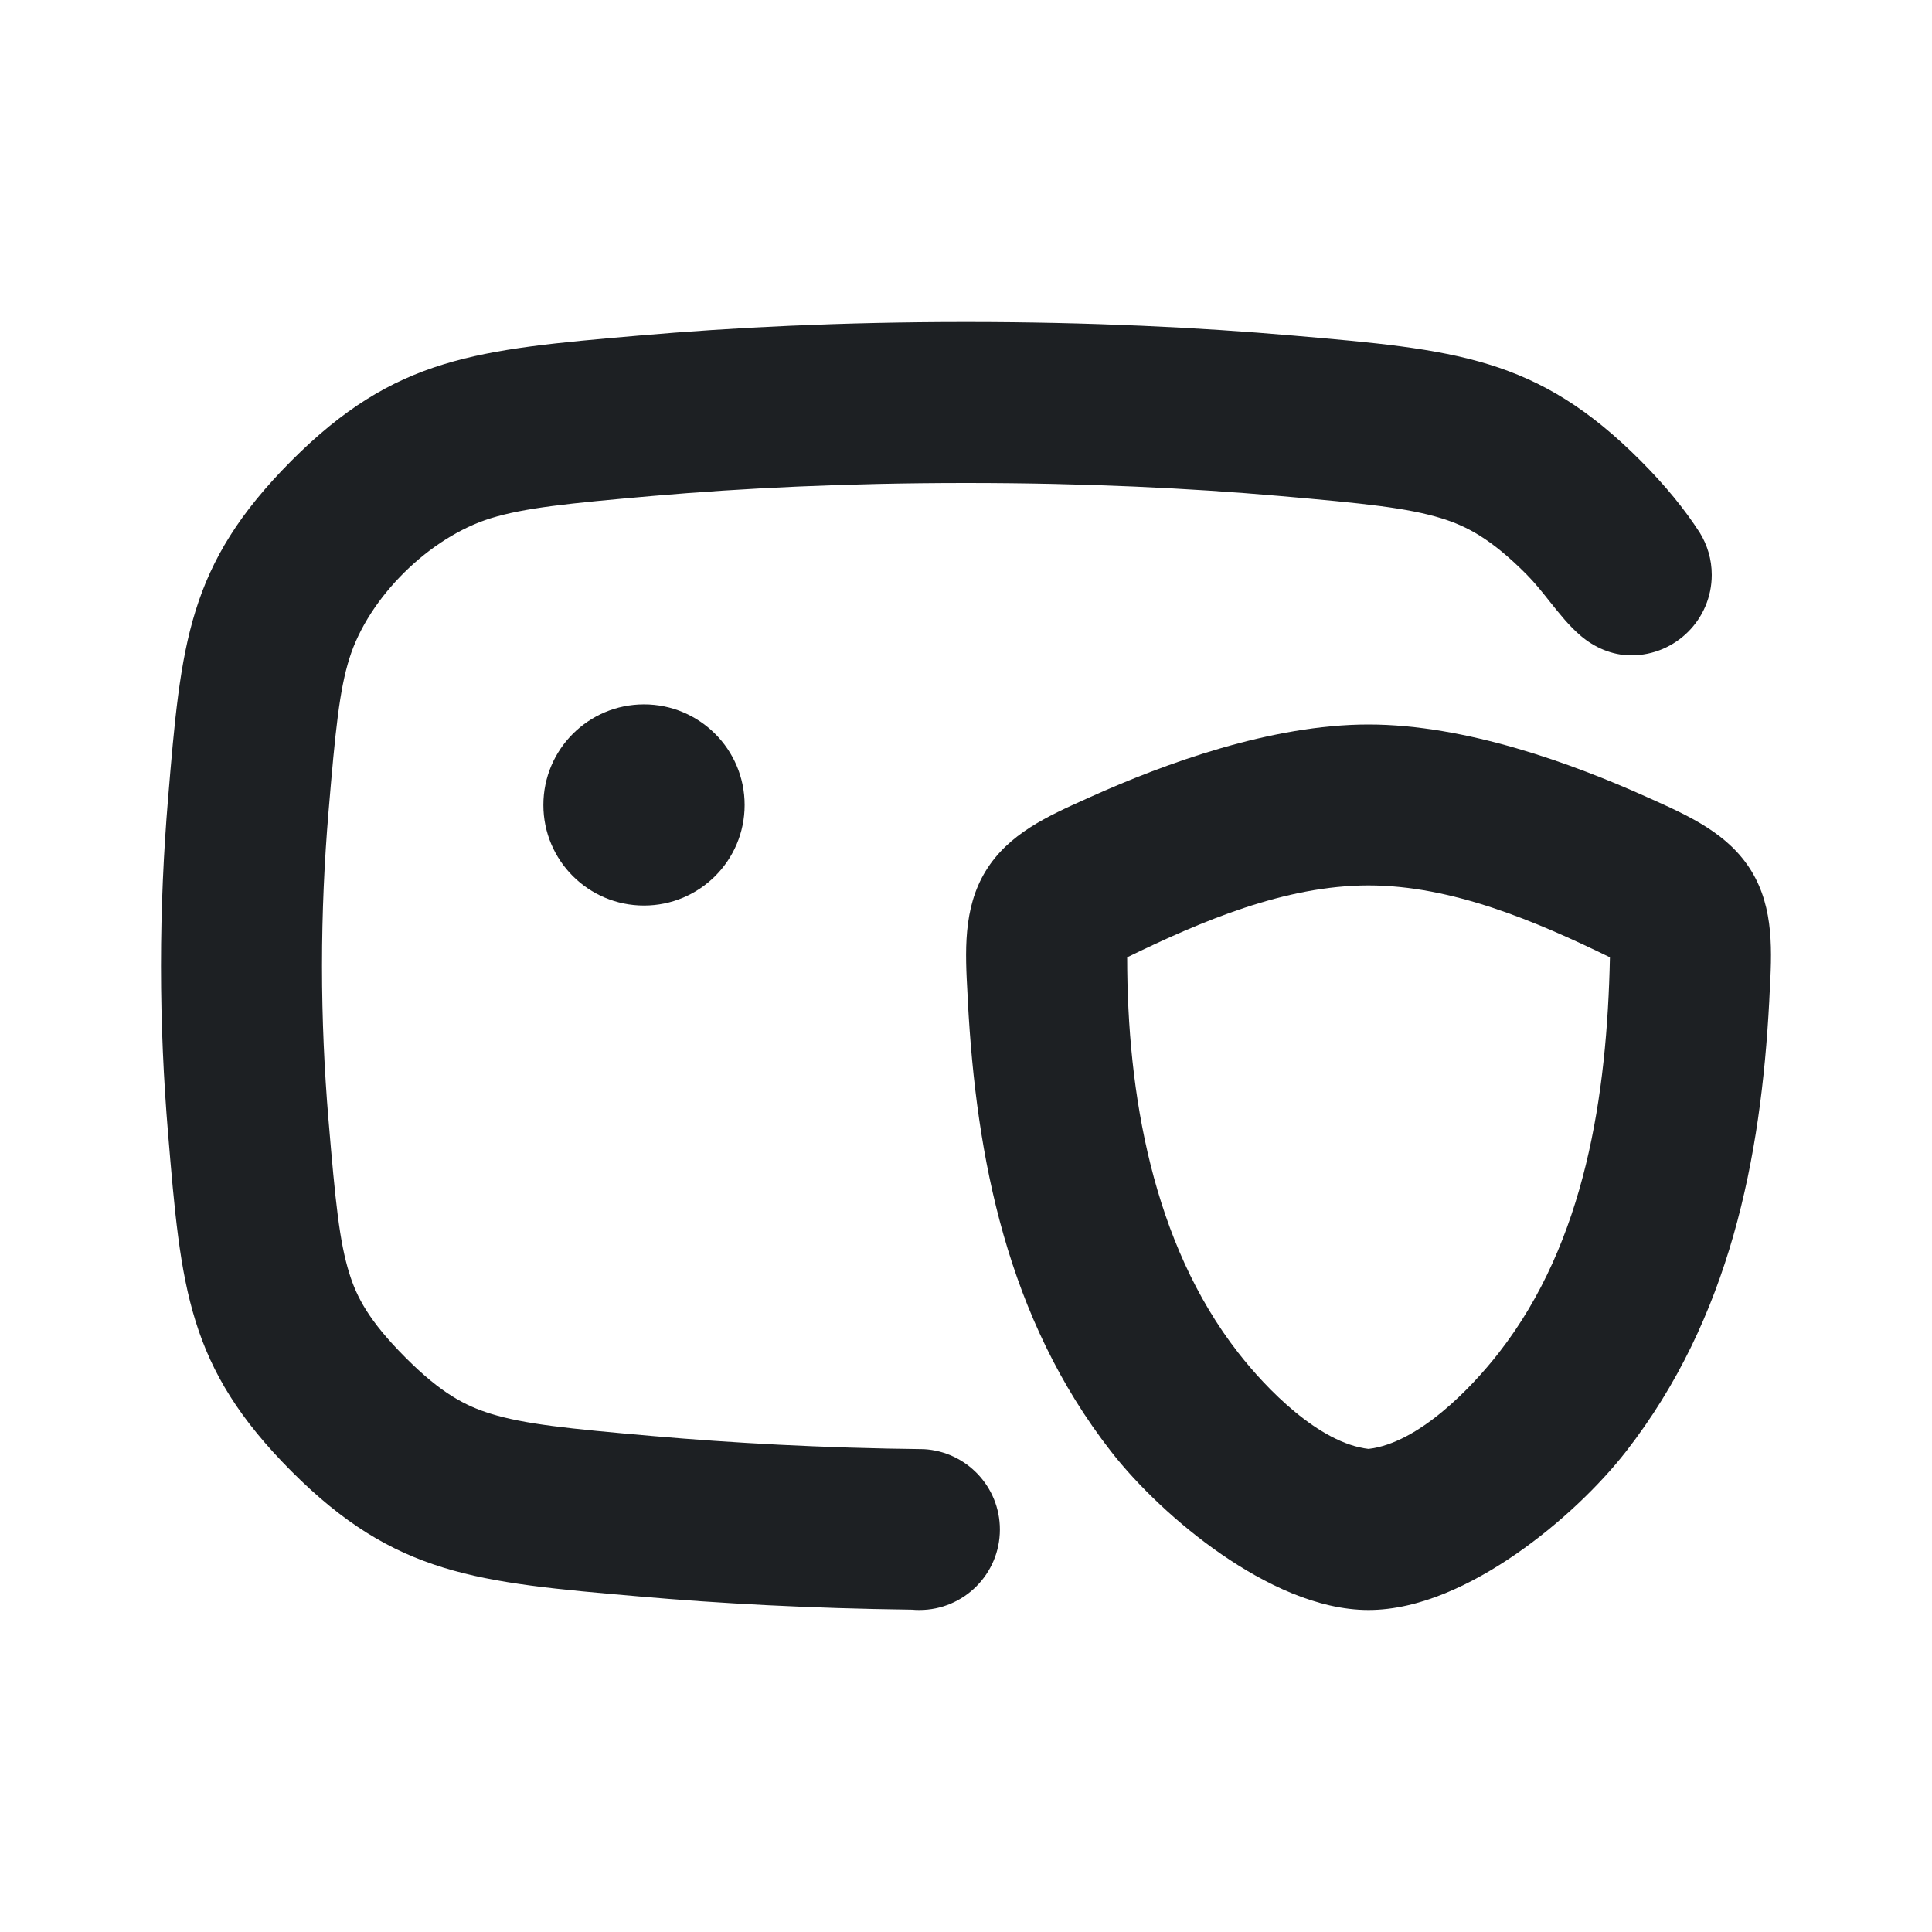 <?xml version="1.0" encoding="UTF-8"?> <svg xmlns="http://www.w3.org/2000/svg" width="24" height="24" viewBox="0 0 24 24" fill="none"> <g clip-path="url(#clip0_1438_12829)"> <path d="M12 6C10.509 6 9.214 6.065 8.118 6.16C7.04 6.254 6.516 6.309 6.096 6.438C5.336 6.673 4.577 7.419 4.34 8.18C4.217 8.574 4.167 9.059 4.08 10.096C4.03 10.695 4 11.333 4 12C4 12.667 4.03 13.305 4.08 13.904C4.167 14.941 4.217 15.427 4.34 15.82C4.43 16.108 4.578 16.404 5.036 16.863C5.483 17.312 5.784 17.465 6.096 17.562C6.516 17.691 7.039 17.746 8.118 17.84C9.084 17.924 10.204 17.988 11.477 18.002C12.003 18.031 12.421 18.467 12.421 19C12.421 19.552 11.973 20 11.421 20C11.39 20 11.359 19.999 11.329 19.996C10.056 19.98 8.928 19.918 7.945 19.832C5.921 19.657 4.909 19.569 3.619 18.275C2.33 16.981 2.249 16.011 2.087 14.07C2.033 13.421 2 12.727 2 12C2 11.273 2.033 10.579 2.087 9.93C2.249 7.989 2.33 7.019 3.619 5.725C4.909 4.431 5.921 4.343 7.945 4.168C9.098 4.068 10.45 4 12 4C13.55 4 14.902 4.068 16.055 4.168C18.08 4.343 19.092 4.431 20.382 5.725C20.69 6.034 20.927 6.326 21.114 6.615C21.209 6.768 21.264 6.948 21.264 7.141C21.264 7.693 20.816 8.141 20.264 8.141C20.018 8.141 19.801 8.037 19.641 7.902C19.495 7.779 19.373 7.625 19.251 7.472C19.159 7.356 19.067 7.24 18.965 7.137C18.518 6.688 18.218 6.535 17.905 6.438C17.484 6.309 16.961 6.254 15.882 6.16C14.786 6.065 13.492 6 12 6Z" fill="#1D2023"></path> <path d="M8 11.249C8.69 11.249 9.25 10.69 9.25 10C9.25 9.309 8.69 8.75 8 8.75C7.31 8.75 6.75 9.309 6.75 10C6.75 10.69 7.31 11.249 8 11.249Z" fill="#1D2023"></path> <path fill-rule="evenodd" clip-rule="evenodd" d="M15.175 19.309C15.708 19.676 16.364 20 17 20C17.637 20 18.293 19.676 18.826 19.309C19.373 18.932 19.87 18.453 20.199 18.031C21.491 16.373 21.875 14.383 21.978 12.441C21.979 12.412 21.981 12.383 21.982 12.354C22.011 11.83 22.041 11.286 21.757 10.821C21.474 10.357 20.985 10.138 20.509 9.924C20.491 9.916 20.473 9.908 20.455 9.9C19.538 9.487 18.209 9 17 9C15.792 9 14.463 9.487 13.546 9.9C13.528 9.908 13.511 9.916 13.493 9.924C13.016 10.138 12.527 10.357 12.244 10.821C11.96 11.286 11.99 11.83 12.019 12.354C12.02 12.383 12.022 12.412 12.023 12.441C12.127 14.383 12.51 16.373 13.802 18.031C14.131 18.453 14.628 18.932 15.175 19.309ZM18.621 16.802C18.273 17.249 17.618 17.927 17 17.999C16.383 17.927 15.727 17.248 15.38 16.802C14.319 15.44 14.002 13.584 14.002 11.892C14.923 11.444 15.963 10.999 17 10.999C18.038 10.999 19.078 11.444 19.999 11.892C19.963 13.597 19.697 15.421 18.621 16.802Z" fill="#1D2023"></path> </g> <defs> <clipPath id="clip0_1438_12829"> <rect width="24" height="24" fill="white"></rect> </clipPath> </defs> </svg> 